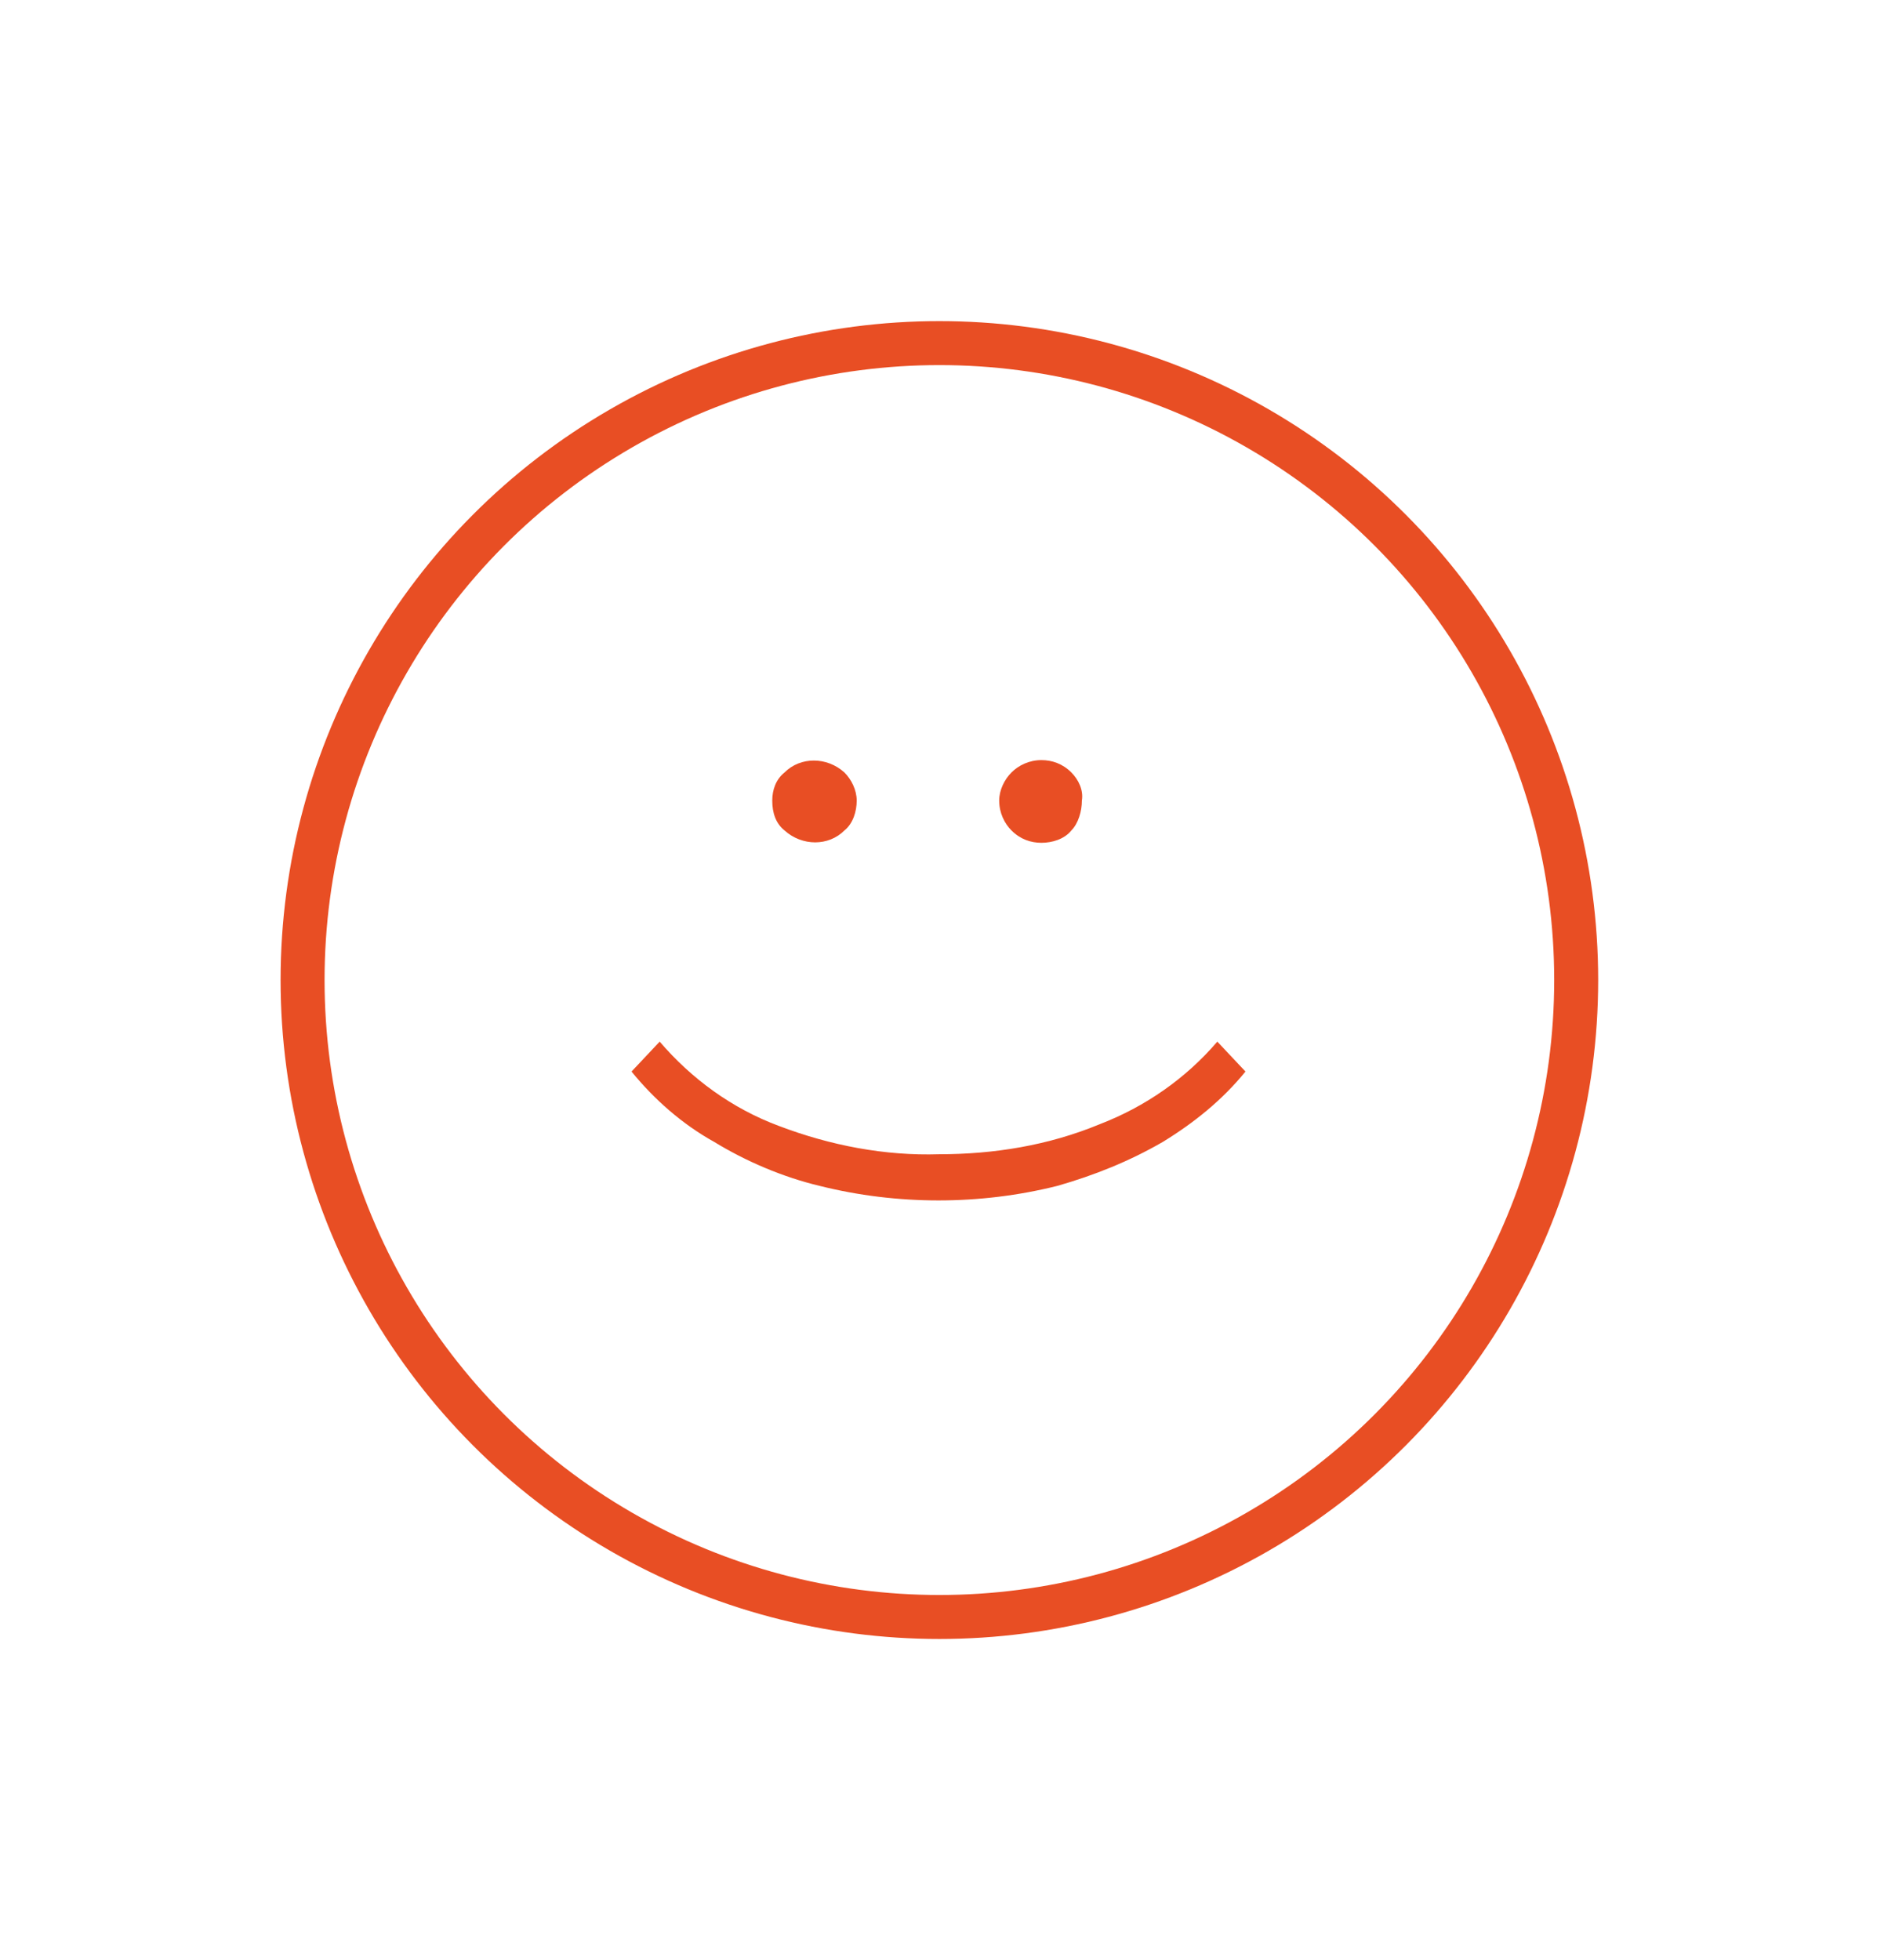 <?xml version="1.0" encoding="utf-8"?>
<!-- Generator: Adobe Illustrator 27.4.0, SVG Export Plug-In . SVG Version: 6.00 Build 0)  -->
<svg version="1.1" id="Calque_1" xmlns="http://www.w3.org/2000/svg" xmlns:xlink="http://www.w3.org/1999/xlink" x="0px" y="0px"
	 viewBox="0 0 106.7 111.4" style="enable-background:new 0 0 106.7 111.4;" xml:space="preserve">
<style type="text/css">
	.st0{fill:#472F6E;}
	.st1{fill:#F4B2BC;}
	.st2{fill:#C8934B;}
	.st3{fill:#164193;}
	.st4{fill:#E84E24;}
	.st5{fill:none;stroke:#E84E24;stroke-width:2.5;stroke-miterlimit:10;}
</style>
<g>
	<g>
		<path class="st0" d="M-54.2,96.3l5.6-7.6l1.5,2l-4,5.8h-3.1C-54.2,96.5-54.2,96.3-54.2,96.3z M-43.7,96.3l-4.3-6l-0.5-0.5
			l-5.5-7.3h3.2l4,5.5l0.5,0.4l5.8,8H-43.7z M-46.2,89.8l-1.5-1.9l3.9-5.5h3.1L-46.2,89.8z"/>
	</g>
	<path class="st0" d="M-92.4,82.5h-18.5c-0.8,0-1.3-0.6-1.3-1.3v-12c0-0.8,0.6-1.3,1.3-1.3h18.5c0.8,0,1.3,0.6,1.3,1.3v12
		C-91.1,81.8-91.7,82.5-92.4,82.5z M-110.4,80.6H-93V69.7h-17.4V80.6z"/>
	<path class="st0" d="M-121.9,48.5"/>
	<rect x="-120.8" y="46.7" class="st0" width="81.8" height="1.9"/>
	<rect x="-120.8" y="59.1" class="st0" width="81.8" height="1.9"/>
	<path class="st0" d="M-36.7,79c-0.3,0-0.5,0-0.8,0l-2.4-0.3V42.8c0-3.5-2.8-6.3-6.3-6.3H-108l1.2-14.1c0.4-4.5,4.3-7.8,8.9-7.4
		l65.6,5.8c4.5,0.4,7.8,4.3,7.4,8.9l-3.7,41.8C-28.9,75.8-32.5,79-36.7,79z M-38,77l0.8,0.1c3.5,0.3,6.5-2.3,6.8-5.7l3.7-41.8
		c0.3-3.5-2.3-6.5-5.7-6.8l-65.5-5.8c-3.5-0.3-6.5,2.3-6.8,5.7l-1,12.1h59.8c4.5,0,8.2,3.7,8.2,8.2L-38,77L-38,77z"/>
	<path class="st0" d="M-58,91.1h-55.6c-3.5,0-6.3-2.8-6.3-6.3v-42c0-3.5,2.8-6.3,6.3-6.3h67.4c3.5,0,6.3,2.8,6.3,6.3v37.7h1.9V42.8
		c0-4.5-3.7-8.2-8.2-8.2h-67.4c-4.5,0-8.2,3.7-8.2,8.2v42c0,4.5,3.7,8.2,8.2,8.2H-58V91.1z"/>
</g>
<g>
	<path class="st0" d="M-214,76.2h-20.3c-0.8,0-1.4-0.6-1.4-1.4V61.6c0-0.8,0.6-1.4,1.4-1.4h20.3c0.8,0,1.4,0.6,1.4,1.4v13.1
		C-212.5,75.5-213.1,76.2-214,76.2z M-233.7,74.1h19.1v-12h-19.1V74.1z"/>
	<rect x="-245.1" y="36.9" class="st0" width="89.9" height="2.1"/>
	<rect x="-245.1" y="50.5" class="st0" width="89.9" height="2.1"/>
	<path class="st0" d="M-176.1,85.7h-61.1c-3.8,0-6.9-3.1-6.9-6.9V32.6c0-3.8,3.1-6.9,6.9-6.9h74.1c3.8,0,6.9,3.1,6.9,6.9V74h2.1
		V32.6c0-5-4-9-9-9h-74.1c-5,0-9,4-9,9v46.2c0,5,4,9,9,9h61.1V85.7z"/>
</g>
<g>
	<path class="st1" d="M-456.3,97.5c-0.3,0-0.5-0.1-0.7-0.3c-0.4-0.4-0.4-1,0-1.4l4.8-4.8l-4.8-4.8c-0.4-0.4-0.4-1,0-1.4
		c0.4-0.4,1-0.4,1.4,0l5.5,5.6c0.2,0.2,0.3,0.4,0.3,0.7c0,0.3-0.1,0.5-0.3,0.7l-5.6,5.5C-455.8,97.4-456.1,97.5-456.3,97.5z"/>
	<path class="st1" d="M-452,27.2c-0.3,0-0.5-0.1-0.7-0.3l-5.5-5.6c-0.4-0.4-0.4-1,0-1.4l5.8-5.7c0.4-0.4,1-0.4,1.4,0
		c0.4,0.4,0.4,1,0,1.4l-5,5l4.8,4.8c0.4,0.4,0.4,1,0,1.4C-451.5,27.1-451.8,27.2-452,27.2z"/>
	<path class="st1" d="M-453.6,92c-20,0-36.2-16.2-36.2-36.2c0-16.6,11.2-31,27.3-35.1c0.5-0.1,1.1,0.2,1.2,0.7
		c0.1,0.5-0.2,1.1-0.7,1.2c-15.2,3.9-25.8,17.5-25.8,33.2c0,18.9,15.4,34.2,34.2,34.2c0,0,0,0,0,0c0.7,0,1.4,0,2.1-0.1
		c0.5,0,1,0.4,1.1,0.9c0,0.6-0.4,1-0.9,1.1C-452.1,92-452.8,92-453.6,92z"/>
	<path class="st1" d="M-447.4,91.4c-0.5,0-0.9-0.3-1-0.8c-0.1-0.5,0.3-1.1,0.8-1.2c16.4-2.9,28.3-17.1,28.3-33.7
		c0-9.1-3.6-17.7-10-24.2c-6.5-6.4-15-10-24.2-10c-1.1,0-2.2,0.1-3.3,0.2c-0.5,0.1-1-0.4-1.1-0.9c-0.1-0.5,0.4-1,0.9-1.1
		c1.2-0.1,2.3-0.1,3.5-0.2c9.7,0,18.7,3.8,25.6,10.6c6.8,6.8,10.6,15.9,10.6,25.6c0,17.6-12.6,32.6-29.9,35.7
		C-447.3,91.4-447.4,91.4-447.4,91.4z"/>
</g>
<g>
	<path class="st2" d="M-349.7,54.1l-0.1-4.7h0.7c0.6,0,1.2-0.2,1.7-0.5c0.5-0.3,0.8-0.7,1.1-1.2c0.3-0.5,0.4-1,0.4-1.6
		c0-0.6-0.1-1.1-0.4-1.6c-0.3-0.5-0.6-0.8-1.1-1.1c-0.5-0.3-1.1-0.4-1.7-0.4c-0.8,0-1.6,0.2-2.2,0.6c-0.6,0.4-1.1,1-1.5,1.7
		l-1.3-1.1c0.5-0.9,1.1-1.6,2-2.1c0.9-0.5,2-0.8,3-0.8c0.9,0,1.8,0.2,2.6,0.6c0.7,0.4,1.3,1,1.7,1.7c0.4,0.7,0.6,1.6,0.6,2.4
		c0,0.8-0.2,1.6-0.6,2.3c-0.4,0.7-0.9,1.3-1.6,1.7c-0.7,0.5-1.6,0.8-2.4,0.8l0.7-0.8l-0.2,3.9L-349.7,54.1z M-349,59.6
		c-0.4,0-0.7-0.1-1-0.4c-0.6-0.6-0.6-1.5,0-2c0.3-0.3,0.6-0.4,1-0.4c0.4,0,0.8,0.1,1,0.4c0.5,0.6,0.5,1.5,0,2
		C-348.2,59.4-348.6,59.6-349,59.6L-349,59.6z"/>
	<path class="st2" d="M-308.7,48.8c-0.4,0-0.7-0.2-1-0.4c-0.3-0.3-0.4-0.6-0.4-1c0-0.4,0.1-0.8,0.4-1c0.3-0.3,0.6-0.4,1-0.4
		c0.4,0,0.8,0.1,1,0.4c0.3,0.3,0.4,0.6,0.4,1c0,0.4-0.1,0.7-0.4,1C-307.9,48.6-308.3,48.8-308.7,48.8z M-308.7,56.6
		c-0.4,0-0.7-0.1-1-0.4c-0.5-0.6-0.5-1.5,0-2c0.3-0.3,0.6-0.4,1-0.4c0.4,0,0.8,0.1,1,0.4c0.6,0.6,0.6,1.5,0,2
		C-307.9,56.4-308.3,56.6-308.7,56.6z"/>
	<path class="st2" d="M-303.3,61.4l-1-1c1.3-1.1,2.3-2.5,2.9-4.1c0.7-1.7,1-3.6,1-5.5c0-1.9-0.3-3.7-1-5.5c-0.6-1.6-1.6-3-2.9-4.1
		l1-1c1,0.8,1.8,1.7,2.4,2.8c0.7,1.1,1.2,2.4,1.5,3.6c0.7,2.7,0.7,5.5,0,8.2c-0.3,1.3-0.8,2.5-1.5,3.7
		C-301.6,59.7-302.4,60.6-303.3,61.4z"/>
	<path class="st2" d="M-373.7,86.7c-0.2,0-0.5-0.1-0.6-0.2c-0.4-0.3-0.5-0.8-0.2-1.2l7.9-14.8c0.3-0.5,0.9-0.7,1.4-0.4
		c0.5,0.3,0.7,0.9,0.4,1.4l-5.7,10.8l11.1-8.5c0.3-0.2,0.6-0.3,0.9-0.1c3.6,1.3,7.4,1.9,11.2,1.9c0,0,0,0,0.1,0
		c15.9,0,28.8-10.9,28.8-24.3c0-13.4-12.9-24.3-28.8-24.3c-15.9,0-28.8,10.9-28.8,24.3c0,0.6-0.4,1-1,1s-1-0.4-1-1
		c0-14.5,13.8-26.3,30.8-26.3c17,0,30.8,11.8,30.8,26.3s-13.8,26.3-30.8,26.3c0,0-0.1,0-0.1,0c-3.9,0-7.7-0.6-11.3-1.9l-14.3,11
		C-373.3,86.6-373.5,86.7-373.7,86.7z"/>
	<path class="st2" d="M-279.9,86.7c-0.2,0-0.4-0.1-0.6-0.2l-14.3-11c-3.7,1.2-7.5,1.9-11.4,1.9c0,0-0.1,0-0.1,0
		c-17,0-30.8-11.8-30.8-26.3c0-2.4,0.4-4.7,1.1-7c0.2-0.5,0.7-0.8,1.3-0.6c0.5,0.2,0.8,0.7,0.6,1.3c-0.7,2.1-1,4.2-1,6.4
		c0,13.4,12.9,24.3,28.8,24.3c3.8,0,7.6-0.7,11.2-1.9c0.3-0.1,0.7-0.1,0.9,0.2l11.1,8.5l-5.7-10.7c-0.2-0.5-0.1-1,0.3-1.3
		c9.4-6.3,10.8-14.6,10.8-19c0-13.4-12.9-24.3-28.8-24.3c-3.8,0-7.6,0.6-11.2,1.9c-0.5,0.2-1.1-0.1-1.3-0.6
		c-0.2-0.5,0.1-1.1,0.6-1.3c3.8-1.4,7.8-2.1,11.8-2.1c0,0,0.1,0,0.1,0c17,0,30.8,11.8,30.8,26.3c0,4.7-1.5,13.4-11,20.2l7.5,14
		c0.2,0.4,0.1,0.9-0.2,1.2C-279.5,86.6-279.7,86.7-279.9,86.7z"/>
</g>
<g>
	<path class="st3" d="M-538.6,73.2c-0.5,0.4-1,0.8-1.6,1.1c-9.2,5.4-18.5,10.7-27.8,16.1c-0.9,0.5-1.6,0.5-2.4,0
		c-9.2-5.4-18.5-10.7-27.7-16c-0.4-0.2-1-0.4-1.4-0.4c-6.8,0-13.6,0-20.4,0c-0.2,0-0.5,0-0.7,0c-0.8-0.1-1.3-0.6-1.3-1.3
		c0-0.7,0.5-1.2,1.3-1.3c0.2,0,0.5,0,0.7,0c6.4,0,12.8,0,19.2,0c0.3,0,0.6,0,1,0c0-4.8,0-9.5,0-14.3c-0.3,0-0.6,0-0.9,0
		c-3.9,0-7.8,0-11.7,0c-0.2,0-0.4,0-0.7,0c-0.7-0.1-1.2-0.6-1.2-1.3c0-0.7,0.5-1.2,1.2-1.3c0.5,0,1,0,1.5,0c3.7,0,7.3,0,11,0
		c0.3,0,0.5,0,0.8,0c0-4.8,0-9.5,0-14.3c-0.3,0-0.6,0-0.9,0c-6.5,0-12.9,0-19.4,0c-0.3,0-0.5,0-0.8,0c-0.6-0.1-1.1-0.5-1.2-1.2
		c0-0.6,0.3-1.1,0.9-1.3c0.3-0.1,0.7-0.1,1-0.1c6.9,0,13.7,0,20.6,0c0.4,0,0.8-0.1,1.2-0.2c7.9-4.5,15.8-9.1,23.7-13.7
		c0.1-0.1,0.2-0.1,0.4-0.3c-0.4,0-0.7,0-1,0c-3.3,0-6.7,0-10,0c-0.3,0-0.7,0-1-0.1c-0.6-0.2-0.9-0.7-0.9-1.3c0-0.6,0.4-1,1-1.2
		c0.3,0,0.5,0,0.8,0c5.1,0,10.3,0,15.4,0c0.6,0,1.2,0.2,1.8,0.5c9.3,5.3,18.6,10.7,27.9,16.1c0.5,0.3,1,0.7,1.5,1.1
		C-538.6,50-538.6,61.6-538.6,73.2z M-597,41.2c0,0.2,0,0.4,0,0.5c0,9.8,0,19.7,0,29.5c0,0.5,0.2,0.7,0.6,0.9
		c8.4,4.8,16.8,9.7,25.2,14.6c0.2,0.1,0.5,0.3,0.8,0.4c0-0.4,0-0.6,0-0.9c0-9.7,0-19.4,0-29c0-0.6-0.2-0.9-0.7-1.3
		c-8.3-4.8-16.7-9.6-25-14.4C-596.5,41.5-596.7,41.4-597,41.2z M-567.9,87.2c0.2-0.1,0.4-0.2,0.5-0.2c8.6-4.9,17.1-9.9,25.7-14.8
		c0.4-0.2,0.5-0.5,0.5-1c0-9.8,0-19.6,0-29.4c0-0.2,0-0.4-0.1-0.7c-2.4,1.4-4.8,2.8-7.1,4.1c-0.5,0.3-0.6,0.5-0.6,1.1
		c0,3.8,0,7.6,0,11.5c0,0.8-0.3,1.3-1,1.7c-2.6,1.5-5.2,2.9-7.7,4.5c-1.4,0.9-2.4-0.1-2.4-1.4c0.1-3.2,0-6.5,0-9.7
		c0-0.2,0-0.5,0-0.8c-2.4,1.4-4.6,2.7-6.9,4c-0.6,0.3-0.8,0.7-0.8,1.4c0,9.6,0,19.3,0,28.9C-567.9,86.6-567.9,86.8-567.9,87.2z
		 M-577,28c0.1,0.1,0.2,0.2,0.3,0.2c8.7,5,17.3,9.9,26,14.9c0.4,0.2,0.6,0.2,0.9,0c2.3-1.3,4.5-2.6,6.8-3.9c0.1-0.1,0.2-0.2,0.4-0.2
		c-0.1-0.1-0.1-0.1-0.1-0.2c-8.7-5-17.3-10-26-15c-0.2-0.1-0.6-0.1-0.8,0C-572,25.2-574.5,26.6-577,28z M-595.8,38.9
		C-587,44-578.3,49-569.6,54c0.4,0.2,0.7,0.1,1-0.1c2.2-1.3,4.4-2.5,6.6-3.8c0.2-0.1,0.3-0.2,0.6-0.4c-9-5.1-17.9-10.2-26.7-15.3
		C-590.7,35.9-593.2,37.4-595.8,38.9z M-552.9,44.9c-0.3-0.2-0.6-0.4-0.8-0.5c-2.7-1.6-5.4-3.1-8.2-4.7c-5.7-3.3-11.4-6.5-17.1-9.8
		c-0.5-0.3-0.8-0.3-1.2,0c-1.5,0.9-3.1,1.8-4.6,2.7c-0.2,0.1-0.3,0.2-0.6,0.4c0.2,0.1,0.4,0.2,0.6,0.3c3.5,2,7.1,4.1,10.6,6.1
		c5,2.9,10,5.7,15,8.6c0.2,0.1,0.6,0.2,0.8,0.1C-556.7,47.1-554.9,46-552.9,44.9z M-551.6,47.1c-1.9,1.1-3.6,2.1-5.3,3
		c-0.5,0.2-0.6,0.5-0.6,1c0,2.9,0,5.9,0,8.8c0,0.2,0,0.4,0,0.7c1.9-1.1,3.8-2.2,5.6-3.3c0.1-0.1,0.2-0.4,0.2-0.6
		C-551.6,53.8-551.6,50.5-551.6,47.1z"/>
	<path class="st3" d="M-604.1,20.7c2.7,0,5.4,0,8.1,0c0.3,0,0.5,0,0.8,0c0.7,0.1,1,0.5,1.1,1.2c0.1,0.6-0.3,1.2-0.9,1.3
		c-0.3,0.1-0.5,0.1-0.8,0.1c-5.5,0-11,0-16.5,0c-0.2,0-0.4,0-0.6,0c-0.7-0.1-1.2-0.6-1.1-1.3c0-0.7,0.5-1.2,1.3-1.2c1.5,0,3,0,4.6,0
		C-607,20.7-605.6,20.7-604.1,20.7z"/>
	<path class="st3" d="M-593.2,47.9c0.2,0.1,0.5,0.2,0.8,0.4c4.1,2.4,8.3,4.8,12.4,7.2c0.5,0.3,1,0.7,0.9,1.3
		c-0.1,0.4-0.4,0.9-0.7,1.1c-0.4,0.2-1,0.1-1.4-0.1c-4.3-2.4-8.5-4.9-12.7-7.3c-0.6-0.4-0.9-0.9-0.7-1.6
		C-594.4,48.3-594,48-593.2,47.9z"/>
	<path class="st3" d="M-585.5,58.7c0,1.1-0.8,1.7-1.6,1.5c-0.2-0.1-0.5-0.2-0.7-0.3c-1.9-1.1-3.9-2.2-5.8-3.4
		c-0.1-0.1-0.3-0.2-0.4-0.3c-0.6-0.4-0.7-1.1-0.4-1.7c0.4-0.6,1.1-0.8,1.7-0.5c2.2,1.2,4.4,2.5,6.6,3.8
		C-585.8,58.1-585.7,58.6-585.5,58.7z"/>
</g>
<g>
	<path class="st0" d="M-171.8,98.1c-0.1,0-0.1-0.1-0.2-0.1c-0.5-0.2-0.8-0.6-0.9-1.2c0-0.1,0-0.2,0-0.2c0-4.3,0-8.5,0-12.8
		c0-0.3,0-0.6,0.2-0.8c0.2-0.4,0.6-0.6,1.1-0.7c0.5,0,0.9,0,1.4,0c0-0.1,0-0.2,0-0.3c0-1.2,0-2.3,0-3.5c0-1.4,0.3-2.6,1.1-3.7
		c0.6-0.9,1.4-1.7,2.4-2.2c1.2-0.7,2.5-0.9,3.9-0.7c1.8,0.2,3.3,1.1,4.5,2.6c0.6,0.8,1,1.7,1.2,2.7c0.1,0.5,0.1,1,0.1,1.4
		c0,1.2,0,2.4,0,3.5c0,0.1,0,0.2,0,0.3c0.1,0,0.2,0,0.2,0c0.4,0,0.8,0,1.2,0c0.7,0,1.2,0.6,1.2,1.2c0,0.1,0,0.2,0,0.3
		c0,4.3,0,8.5,0,12.8c0,0.3,0,0.5-0.1,0.8c-0.2,0.3-0.4,0.5-0.7,0.6c-0.1,0-0.1,0.1-0.2,0.1C-160.9,98.1-166.3,98.1-171.8,98.1z
		 M-155.7,83.6c-5.3,0-10.5,0-15.7,0c-0.1,0.4,0,12.9,0,13.1c5.2,0,10.5,0,15.7,0C-155.7,92.4-155.7,88-155.7,83.6z M-158.4,82.3
		c0-0.1,0-0.1,0-0.1c0-1.2,0-2.5,0-3.7c0-0.4,0-0.8-0.1-1.2c-0.3-1.3-1-2.4-2.1-3.2c-1.3-0.9-2.7-1.2-4.2-0.9
		c-1.3,0.3-2.4,1-3.2,2.1c-0.6,0.8-0.9,1.7-0.9,2.7c0,1.4,0,2.8,0,4.1c0,0,0,0.1,0,0.1C-165.4,82.3-161.9,82.3-158.4,82.3z"/>
	<path class="st0" d="M-162.9,93.5c-0.4,0-0.9,0-1.3,0c0-0.1,0-0.2,0-0.2c0-0.6,0-1.1,0-1.7c0-0.1,0-0.2-0.2-0.3
		c-0.8-0.4-1.3-1.2-1.1-2.1c0.1-0.9,0.8-1.5,1.6-1.6c0.9-0.1,1.7,0.4,2,1c0.5,1,0.1,2.2-0.9,2.7c-0.2,0.1-0.2,0.2-0.2,0.3
		C-162.9,92.2-162.9,92.8-162.9,93.5z M-163.6,90.2c0.3,0,0.7-0.3,0.7-0.7c0-0.3-0.3-0.6-0.7-0.6c-0.3,0-0.7,0.3-0.7,0.7
		C-164.3,89.9-164,90.2-163.6,90.2z"/>
</g>
<g>
	<g>
		<path class="st4" d="M56.8,45.5c0-0.6,0.3-1.2,0.7-1.6c0.4-0.4,1-0.7,1.7-0.7c0.6,0,1.2,0.2,1.7,0.7c0.4,0.4,0.7,1,0.6,1.6
			c0,0.6-0.2,1.3-0.6,1.7c-0.4,0.5-1.1,0.7-1.7,0.7c-0.6,0-1.2-0.2-1.7-0.7C57.1,46.8,56.8,46.2,56.8,45.5z M43.9,45.5
			c0-0.6,0.2-1.2,0.7-1.6c0.9-0.9,2.4-0.9,3.4,0c0.4,0.4,0.7,1,0.7,1.6c0,0.6-0.2,1.3-0.7,1.7c-0.9,0.9-2.4,0.9-3.4,0
			C44.1,46.8,43.9,46.2,43.9,45.5z"/>
		<path class="st4" d="M35.9,60.9l1.6-1.7c1.8,2.1,4.1,3.8,6.8,4.8c2.9,1.1,6,1.7,9.1,1.6c3.1,0,6.2-0.5,9.1-1.7
			c2.6-1,4.9-2.6,6.7-4.7l1.6,1.7c-1.3,1.6-2.9,2.9-4.7,4c-1.9,1.1-3.9,1.9-6,2.5c-4.4,1.1-9.1,1.1-13.5,0c-2.1-0.5-4.2-1.4-6-2.5
			C38.8,63.9,37.2,62.5,35.9,60.9z"/>
	</g>
	<circle class="st5" cx="53.4" cy="55.7" r="36.2"/>
</g>
</svg>
